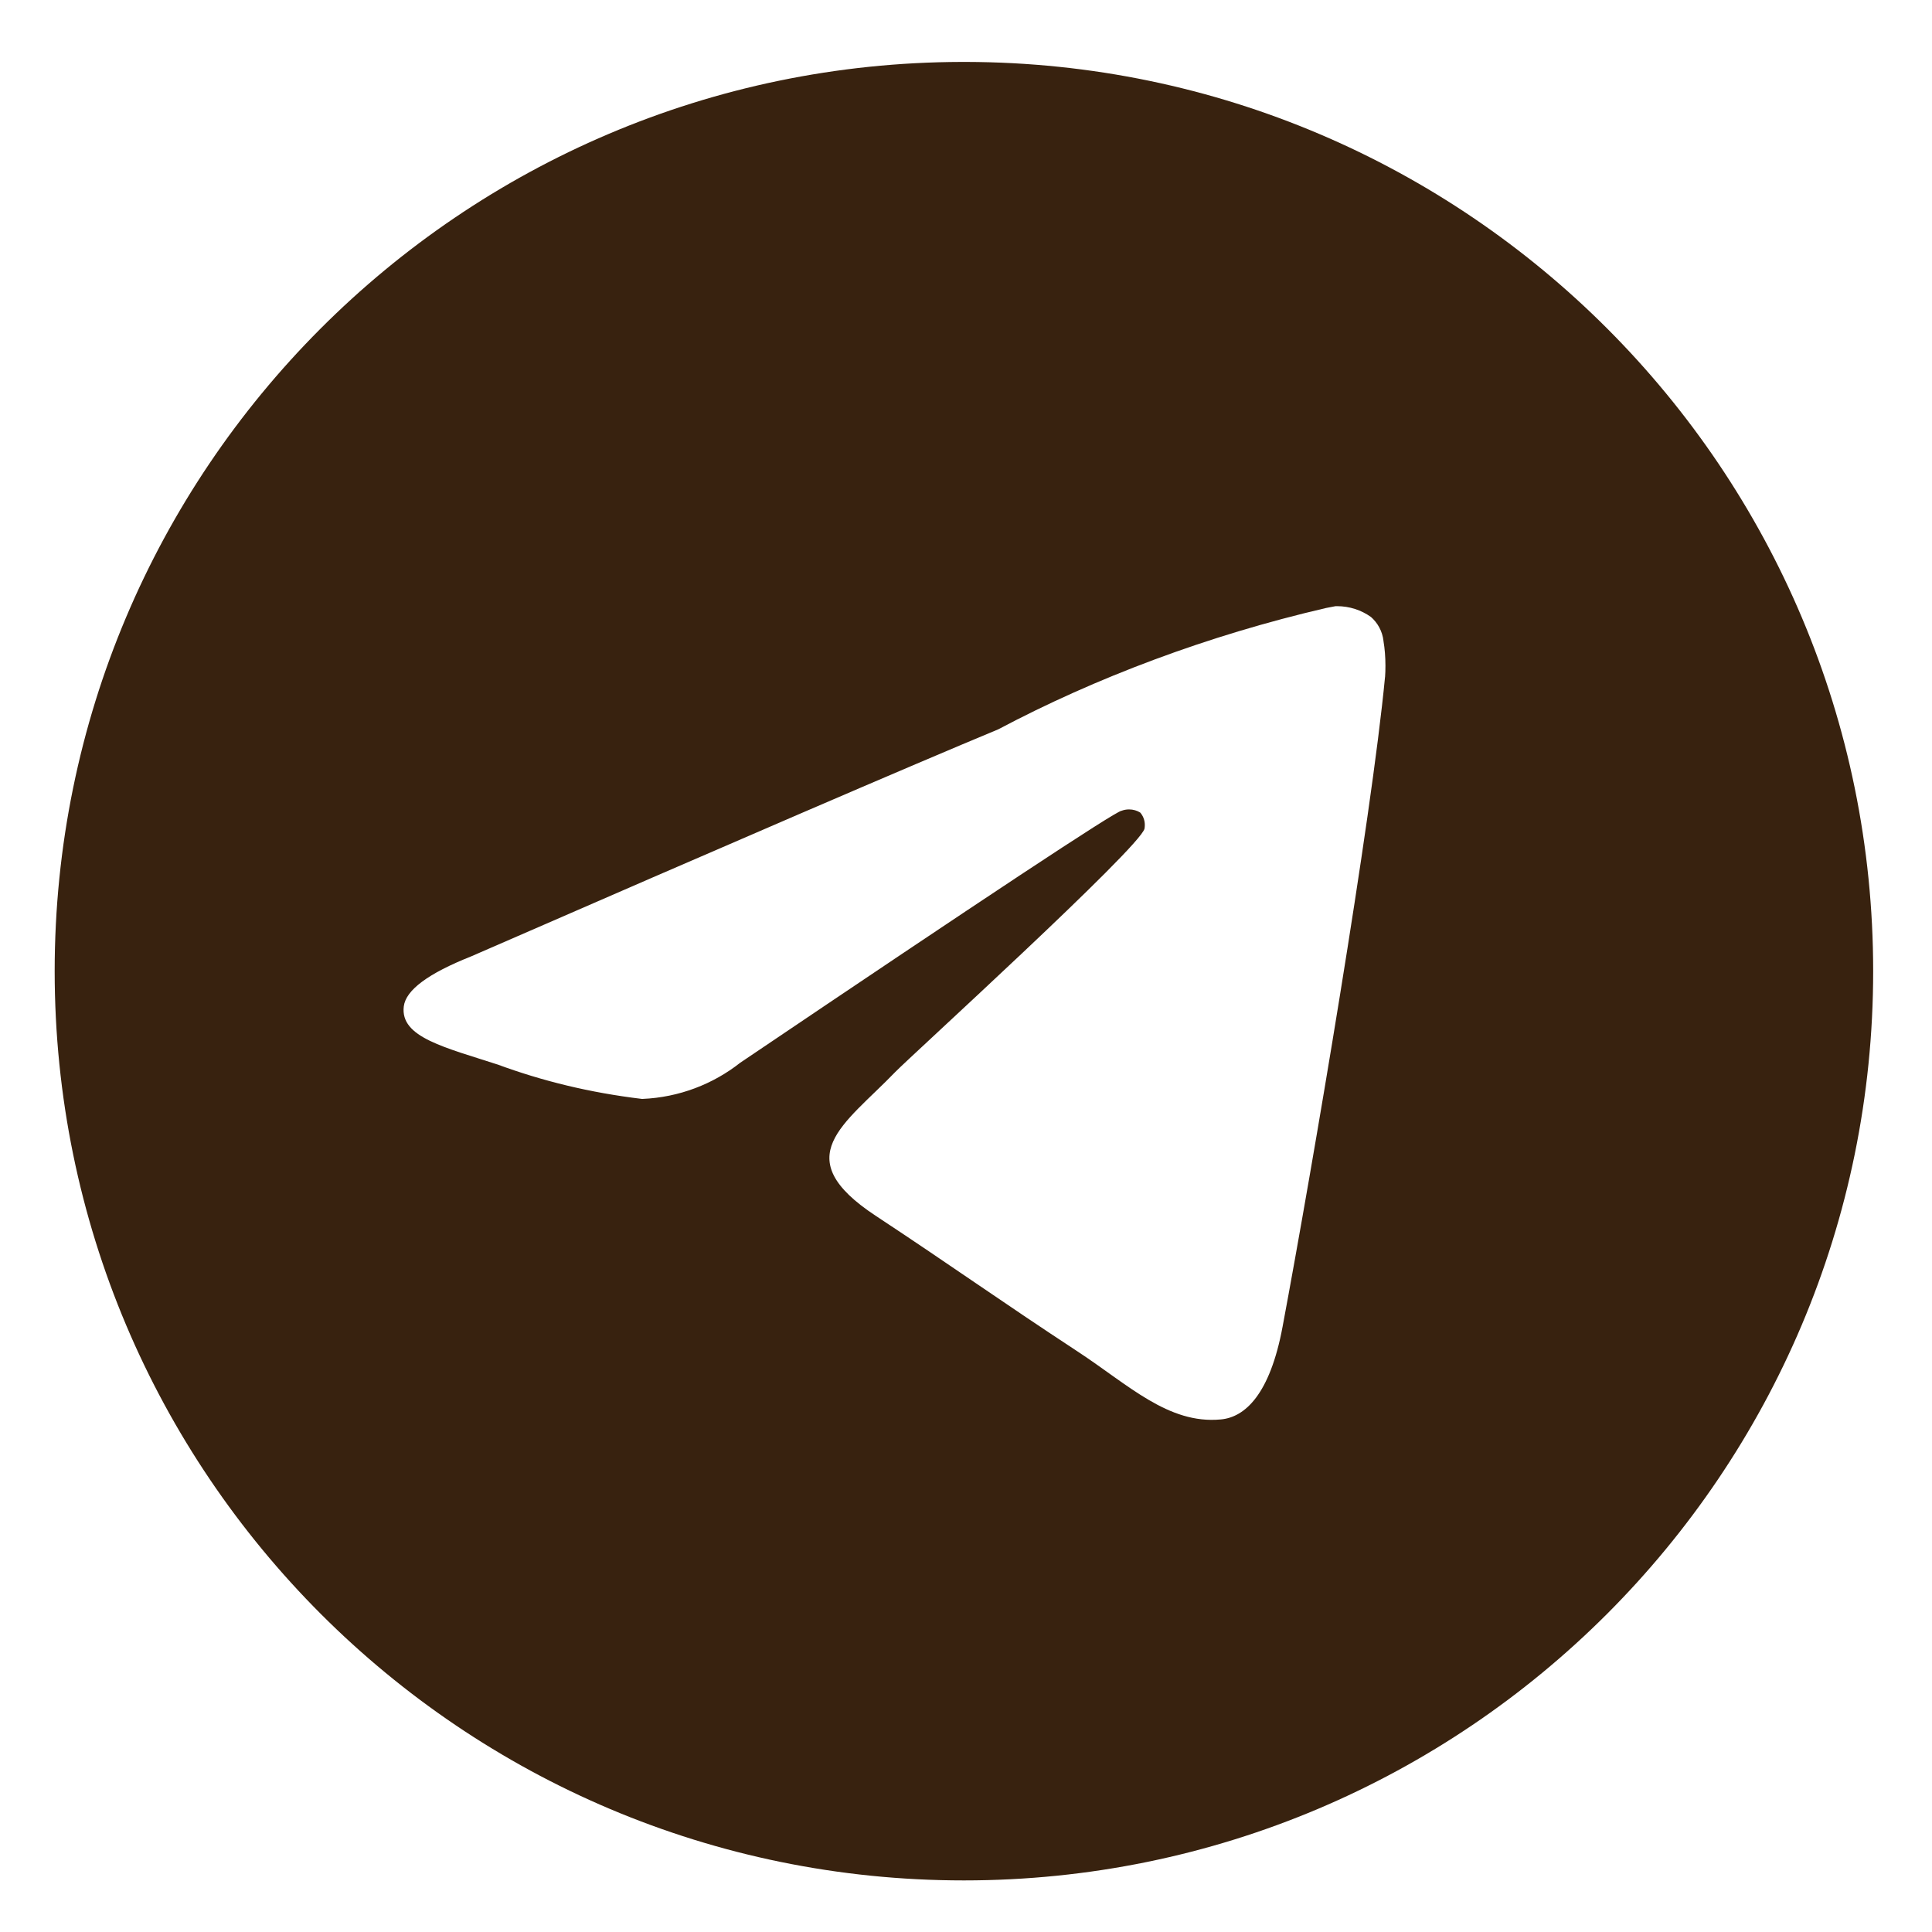 <?xml version="1.0" encoding="UTF-8"?> <svg xmlns="http://www.w3.org/2000/svg" viewBox="0 0 20.00 20.00" data-guides="{&quot;vertical&quot;:[],&quot;horizontal&quot;:[]}"><defs></defs><path fill="#38220f" stroke="none" fill-opacity="1" stroke-width="1" stroke-opacity="1" id="tSvgae2c3617a1" title="Path 1" d="M13.826 6.275C13.83 6.275 13.835 6.275 13.84 6.275C13.971 6.275 14.092 6.316 14.191 6.386C14.191 6.385 14.19 6.385 14.189 6.384C14.262 6.447 14.311 6.536 14.322 6.636C14.322 6.637 14.322 6.638 14.322 6.638C14.335 6.714 14.342 6.802 14.342 6.891C14.342 6.932 14.341 6.972 14.338 7.012C14.338 7.01 14.338 7.008 14.338 7.006C14.197 8.487 13.587 12.078 13.277 13.735C13.146 14.437 12.887 14.672 12.637 14.694C12.094 14.745 11.682 14.336 11.156 13.991C10.332 13.45 9.866 13.114 9.067 12.587C8.143 11.979 8.742 11.643 9.268 11.097C9.406 10.953 11.801 8.775 11.848 8.578C11.85 8.566 11.851 8.553 11.851 8.539C11.851 8.49 11.833 8.446 11.804 8.412C11.804 8.412 11.804 8.412 11.804 8.412C11.771 8.391 11.731 8.379 11.688 8.379C11.66 8.379 11.633 8.384 11.608 8.394C11.608 8.393 11.609 8.393 11.609 8.393C11.527 8.412 10.211 9.281 7.662 11.002C7.384 11.221 7.032 11.36 6.65 11.376C6.649 11.376 6.647 11.376 6.646 11.376C6.104 11.311 5.612 11.19 5.146 11.018C5.161 11.023 5.176 11.028 5.192 11.033C4.606 10.842 4.14 10.741 4.18 10.418C4.201 10.249 4.433 10.077 4.876 9.901C7.605 8.712 9.424 7.928 10.334 7.55C11.339 7.017 12.503 6.578 13.727 6.294C13.76 6.287 13.793 6.281 13.826 6.275ZM9.956 0.641C4.768 0.653 0.566 4.862 0.566 10.053C0.566 15.251 4.779 19.466 9.978 19.466C15.177 19.466 19.391 15.252 19.391 10.053C19.391 4.862 15.189 0.653 10.001 0.641C10.001 0.641 10 0.641 10 0.641C9.985 0.641 9.971 0.641 9.956 0.641Z"></path></svg> 